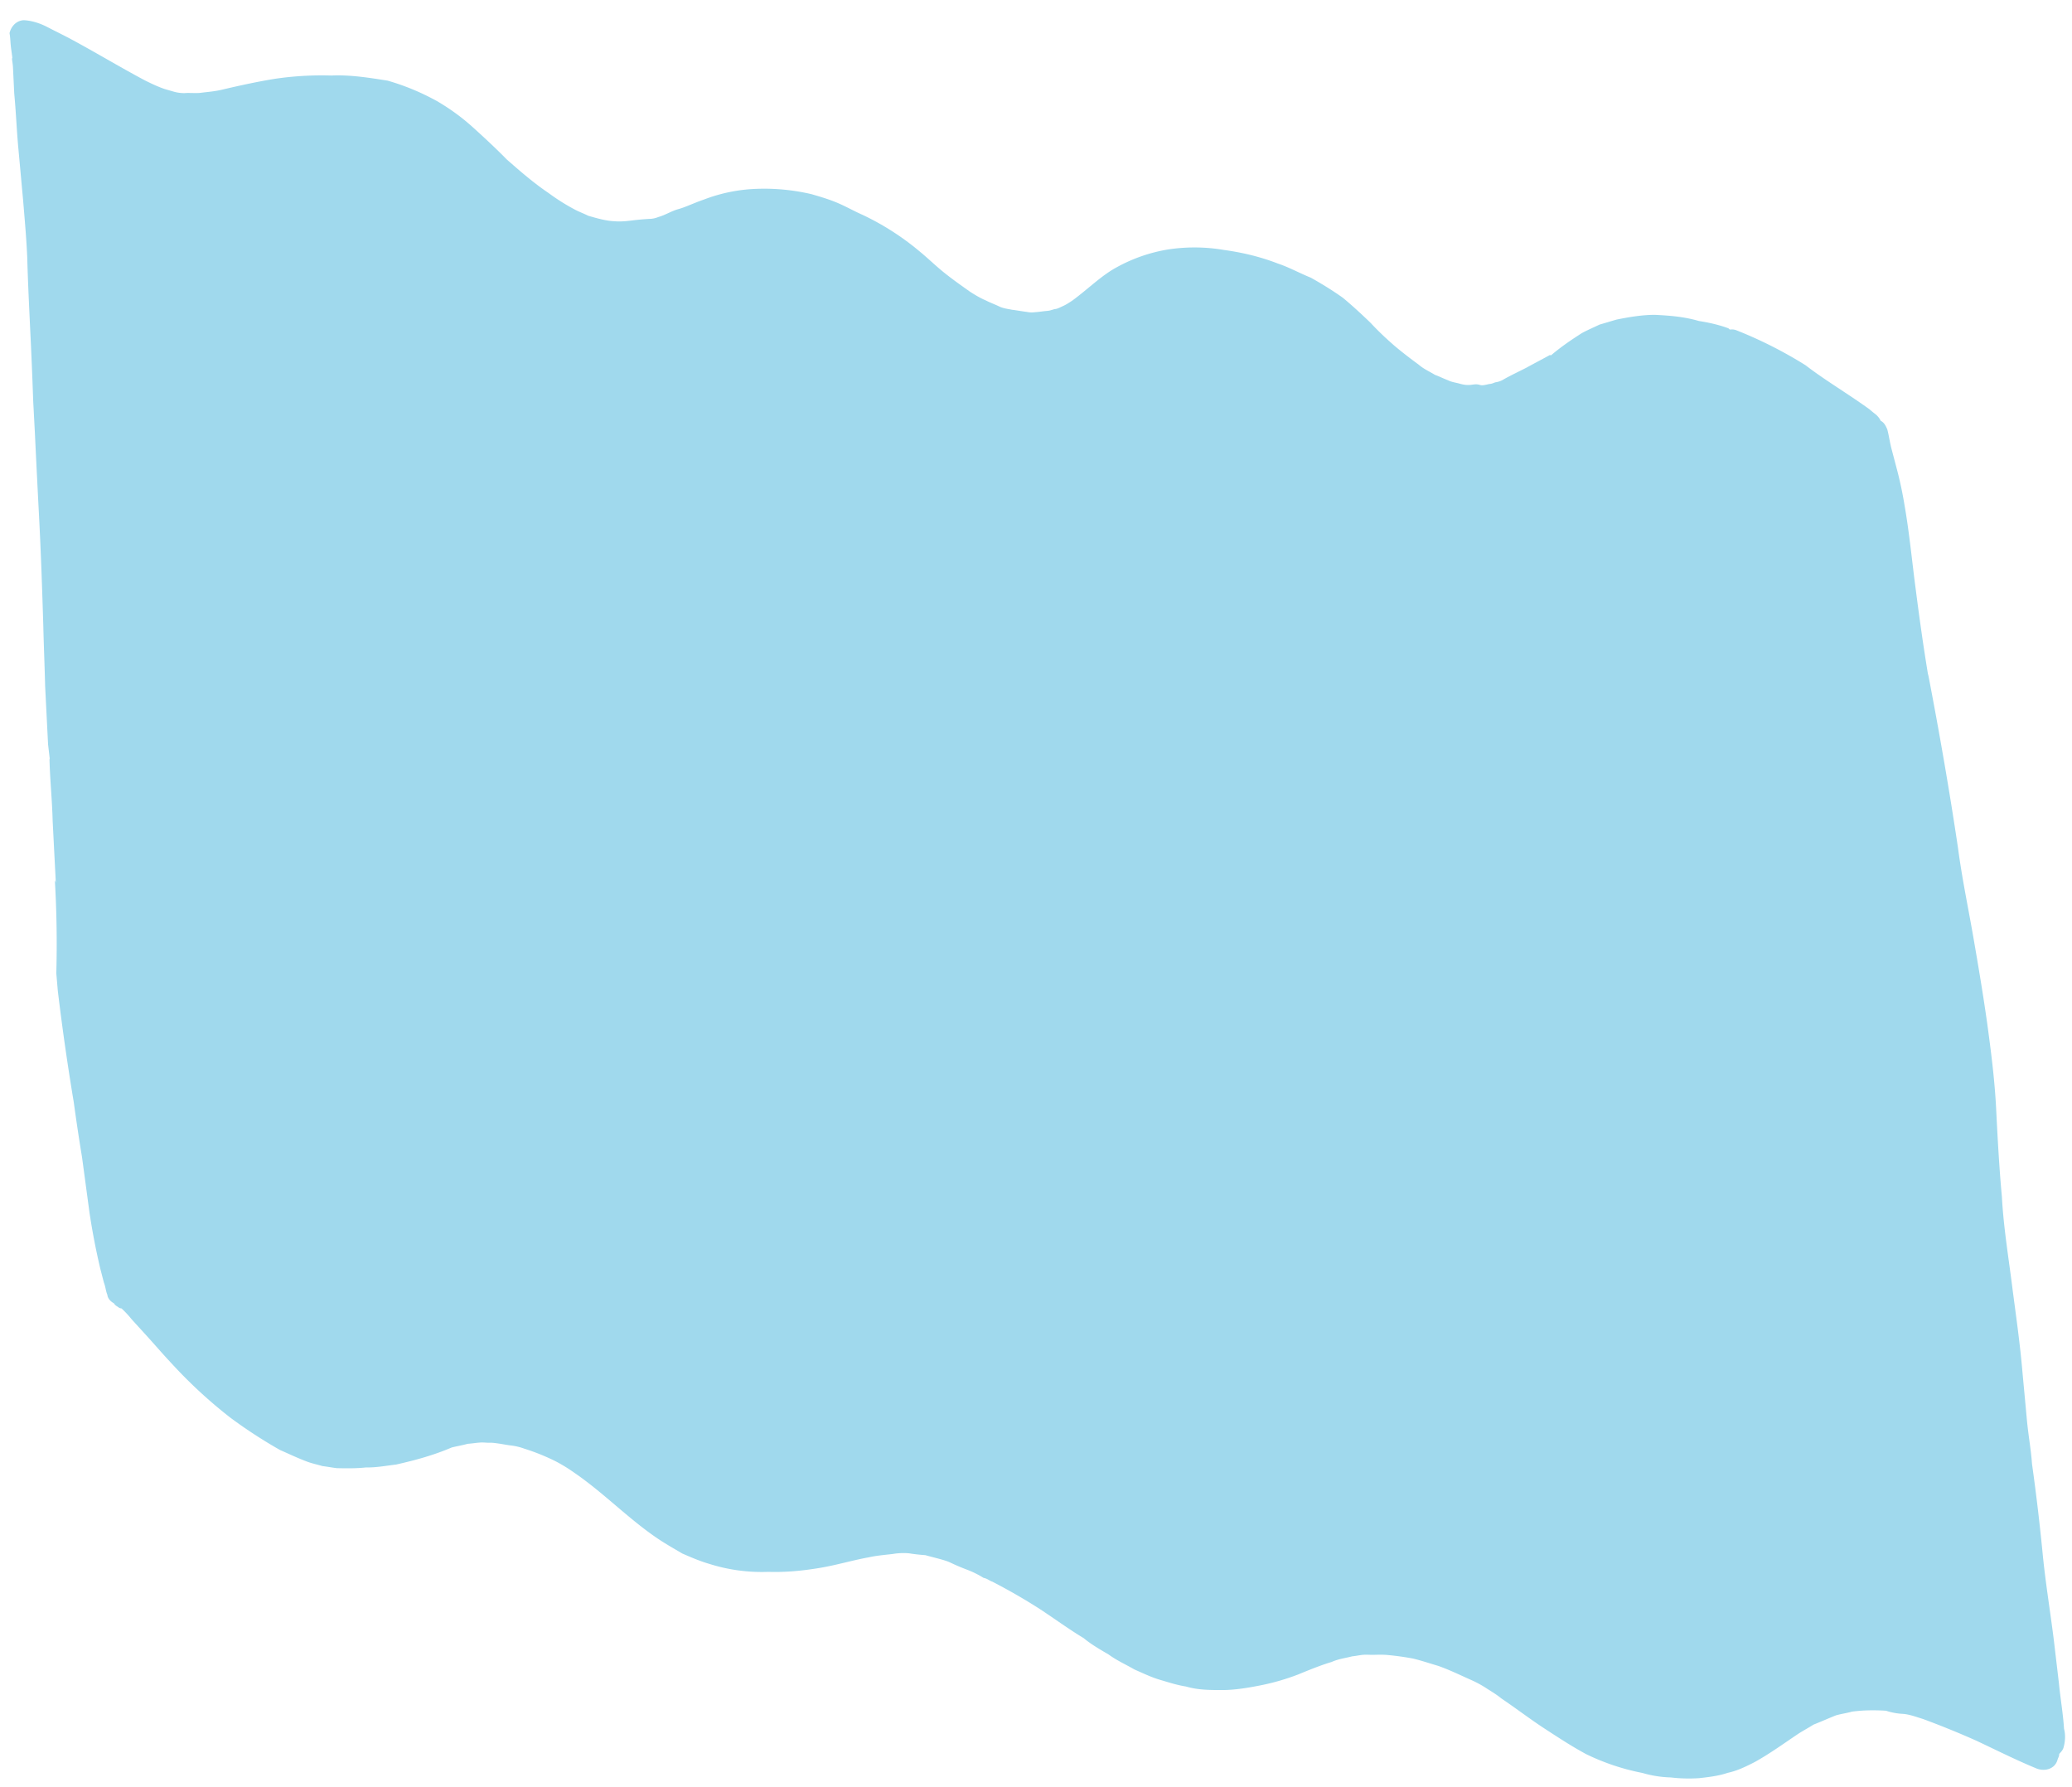 <svg xmlns="http://www.w3.org/2000/svg" width="80" height="69" fill="none" viewBox="0 0 80 69">
  <path fill="#A0D9ED" d="m2.155 34.073-.122-2.377c-.02-.808-.102-1.57-.122-2.378l.009-.03-.064-.547-.113-2.247c-.02-.808-.053-1.571-.071-2.33-.044-1.44-.094-2.915-.173-4.398a634.926 634.926 0 0 1-.154-3.092l-.064-1.206a180.48 180.48 0 0 0-.119-2.826c-.044-.943-.086-1.79-.11-2.694-.03-.715-.098-1.473-.158-2.196L.707 5.708C.642 5 .617 4.318.55 3.61L.5 2.584C.495 2.487.47 2.351.463 2.27l.013-.044c-.028-.233-.059-.402-.07-.582-.01-.131-.014-.229-.038-.364.063-.27.268-.484.543-.5.316.011.65.124.926.269.277.144.528.265.805.41.993.529 1.954 1.113 2.948 1.642.237.117.473.234.763.334l.367.107c.132.038.317.06.448.05.13-.01.363.009.542-.004.265-.035.575-.057.848-.122.701-.166 1.365-.31 2.034-.42a12.384 12.384 0 0 1 2.204-.13c.71-.034 1.442.082 2.173.198.69.2 1.3.457 1.918.797.53.315.964.633 1.405 1.034.441.4.893.82 1.285 1.223l-.05-.046c.546.479 1.067.935 1.653 1.33a8.07 8.07 0 0 0 1.051.658c.139.072.34.147.478.219.324.094.69.2 1.006.212.233.02.446 0 .677-.028.232-.03.444-.048.671-.062a.93.93 0 0 0 .356-.073c.26-.07.515-.236.774-.305s.61-.24.965-.361a6.279 6.279 0 0 1 2.082-.422 8.006 8.006 0 0 1 2.09.206c.324.094.69.2 1.03.347.34.147.612.306.938.449a10.2 10.2 0 0 1 2.203 1.41c.334.273.631.568.98.846.35.277.628.47.972.715.188.119.377.237.618.34.138.072.325.142.507.227.138.072.338.098.504.13.185.022.365.058.55.08.18.036.282.018.364.01.097-.005.313-.038.444-.048.13-.01.225-.063.307-.071.082-.009.177-.061.306-.12.128-.059.209-.116.346-.204.627-.46 1.127-.973 1.73-1.295a6.167 6.167 0 0 1 1.965-.68 6.741 6.741 0 0 1 2.162.018c.735.101 1.42.268 2.078.523.422.139.847.374 1.275.547.425.236.857.505 1.24.777.385.32.736.647 1.072.97.303.328.604.608.935.896.294.246.594.477.922.717.19.168.432.27.62.389.187.07.325.142.512.213.138.072.323.093.455.132.133.038.284.066.467.039.183-.027.227-.014.315.011.103.03.227-.014.362-.039.13-.01.177-.06.26-.07a.789.789 0 0 0 .305-.119c.303-.168.56-.286.86-.44.304-.168.604-.322.907-.49l.044.012c.38-.322.759-.582 1.19-.857.208-.116.48-.23.685-.33.225-.064.436-.13.661-.194.49-.098.977-.181 1.47-.182.598.029 1.142.074 1.7.237.366.058.77.143 1.144.284l.05.046c.097-.004.13-.01.234.02.929.366 1.832.82 2.695 1.36.728.564 1.64 1.102 2.456 1.692.09.074.14.12.245.2a.71.71 0 0 1 .198.25c.138.071.196.2.254.33.062.226.096.493.164.753l.197.747c.13.487.23.965.31 1.454.185 1.064.29 2.185.43 3.237.137 1.066.296 2.219.483 3.332l-.008-.083c.432 2.243.826 4.507 1.155 6.72.16 1.202.395 2.313.586 3.411.191 1.098.378 2.211.535 3.315.153 1.12.295 2.22.352 3.343.056 1.123.118 2.28.222 3.401.064 1.206.275 2.454.422 3.652.134 1.017.285 2.088.371 3.107.058.627.113 1.204.17 1.83.057.626.16 1.153.2 1.726a82.02 82.02 0 0 1 .407 3.423c.111 1.155.298 2.268.436 3.383l.198 1.678c.055.577.159 1.153.195 1.74.062.227.048.496-.021.733-.03.103-.12.19-.166.24.004.098-.038.133-.068.237-.095.325-.449.447-.782.334-.797-.327-1.548-.706-2.347-1.082a33.732 33.732 0 0 0-2.065-.84c-.235-.069-.506-.18-.787-.197a2.438 2.438 0 0 1-.635-.12 7.56 7.56 0 0 0-.906-.006c-.13.01-.26.02-.41.04-.225.064-.39.08-.615.143-.305.12-.563.238-.868.358-.175.11-.384.225-.56.335-.553.368-1.1.77-1.707 1.108-.338.174-.69.345-1.045.418-.354.122-.75.167-1.112.207a5.905 5.905 0 0 1-1.09-.028 4.314 4.314 0 0 1-1.097-.174 8.769 8.769 0 0 1-2.178-.73c-.564-.307-1.045-.623-1.581-.972-.537-.348-1.11-.787-1.696-1.182-.14-.12-.344-.244-.532-.363a4.192 4.192 0 0 0-.618-.34c-.424-.187-.799-.376-1.275-.546-.323-.094-.642-.203-.97-.282-.317-.06-.638-.105-.964-.136-.325-.03-.494.001-.76-.012-.268-.013-.411.041-.623.06-.26.069-.54.1-.797.218-.436.13-.87.309-1.304.487a8.89 8.89 0 0 1-1.41.41c-.49.097-1.01.187-1.504.188-.493 0-.94 0-1.41-.137-.365-.058-.684-.166-1.007-.26-.323-.094-.658-.256-.983-.398-.327-.191-.667-.338-.996-.578-.326-.191-.668-.386-.963-.632-.57-.342-1.108-.74-1.723-1.143a22.514 22.514 0 0 0-1.802-1.036c-.103-.03-.188-.119-.34-.147a3.664 3.664 0 0 0-.612-.306 8.468 8.468 0 0 1-.708-.302c-.242-.102-.603-.175-.926-.269a6.723 6.723 0 0 1-.632-.071 2.472 2.472 0 0 0-.63.026c-.313.037-.622.06-.93.13-.62.11-1.233.3-1.902.41-.67.111-1.292.17-1.971.15a6.71 6.71 0 0 1-2.284-.31c-.367-.107-.692-.25-1.032-.396-.326-.191-.668-.386-.961-.584-1.158-.785-2.096-1.78-3.254-2.565a5.77 5.77 0 0 0-.718-.433 8.248 8.248 0 0 0-1.17-.468 2.285 2.285 0 0 0-.553-.128c-.184-.022-.468-.088-.735-.102-.13.01-.281-.017-.412-.007-.179.012-.313.037-.492.05-.225.063-.442.096-.615.142-.691.296-1.401.491-2.15.659-.396.045-.752.118-1.164.111-.362.04-.76.036-1.123.027-.185-.022-.365-.058-.55-.08-.235-.068-.416-.104-.602-.175-.374-.14-.694-.297-1.034-.444a18.762 18.762 0 0 1-1.916-1.246 18.391 18.391 0 0 1-2.262-2.085c-.353-.375-.662-.738-1-1.109l-.556-.61a3.661 3.661 0 0 0-.389-.418.222.222 0 0 1-.102-.03c-.05-.046-.139-.072-.19-.167-.139-.072-.245-.2-.255-.33-.058-.13-.07-.31-.134-.473l-.135-.52a26.244 26.244 0 0 1-.42-2.175l-.288-2.137a76.013 76.013 0 0 1-.32-2.13 93.634 93.634 0 0 1-.616-4.302l-.058-.675a42.079 42.079 0 0 0-.056-3.593l.037.091Z"/>
</svg>
